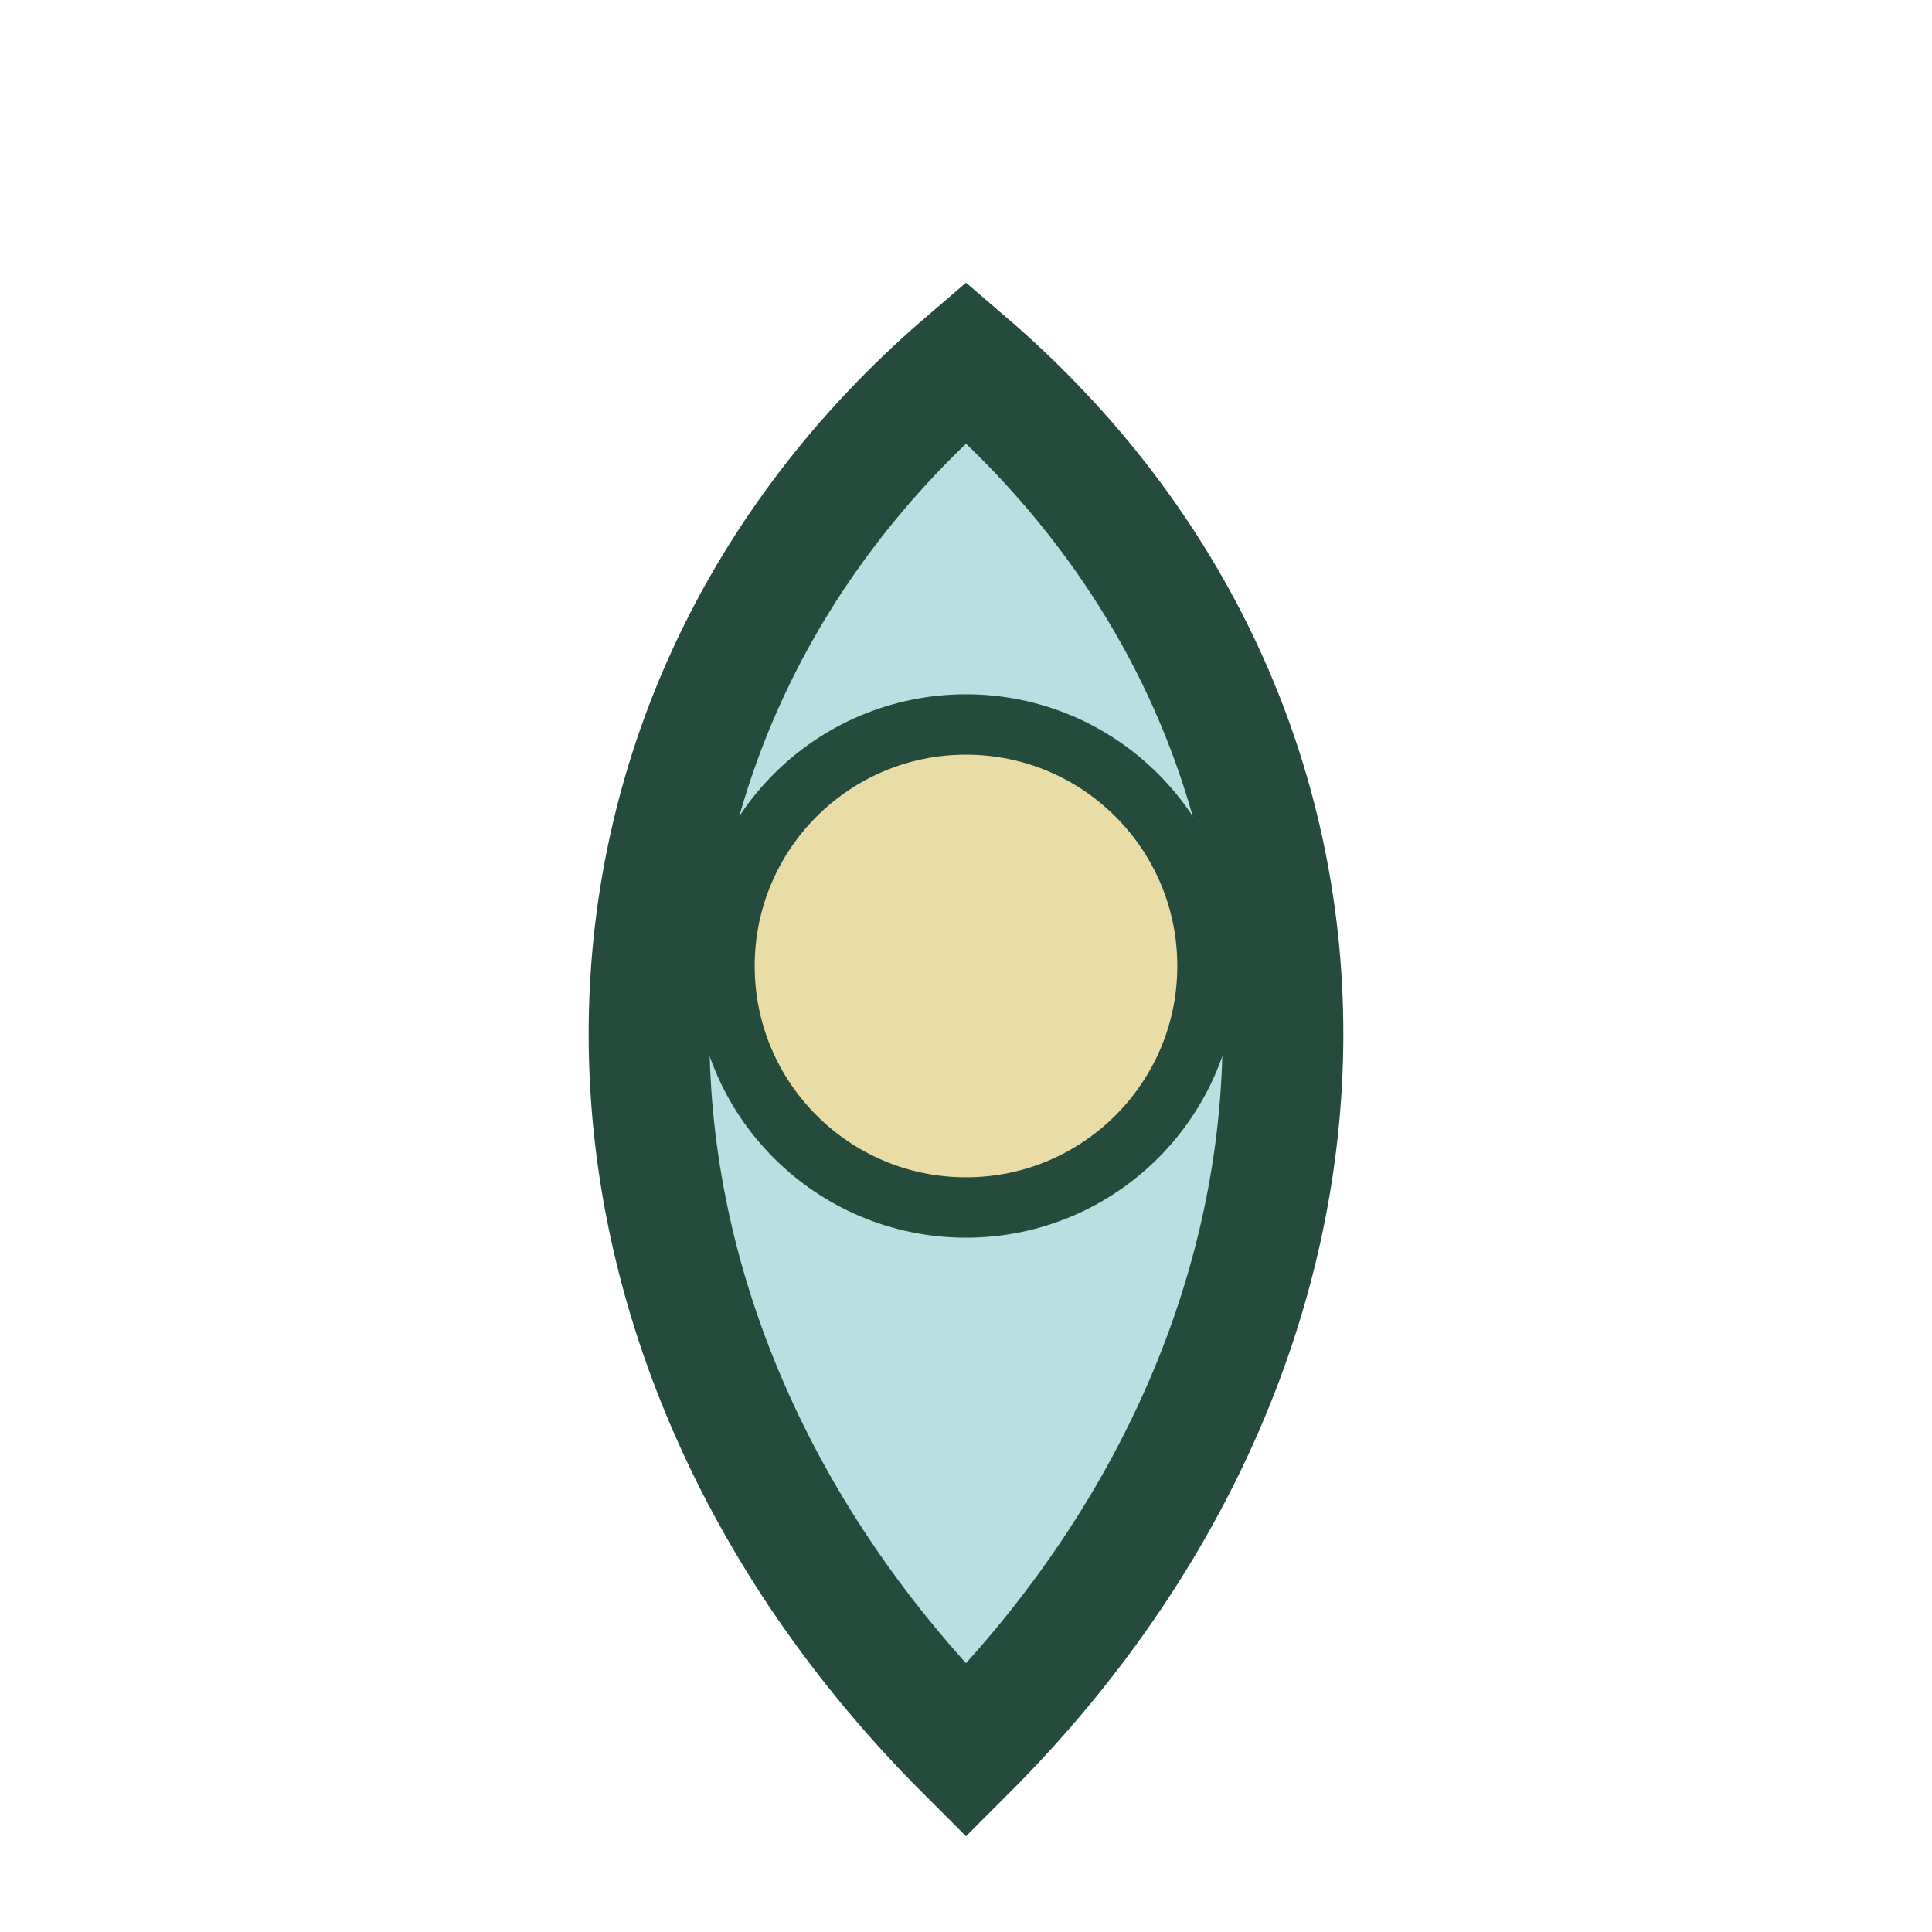 <?xml version="1.0" encoding="UTF-8"?>
<svg xmlns="http://www.w3.org/2000/svg" width="32" height="32" viewBox="0 0 32 32"><path d="M16 29c-7-7-7-17 0-23 7 6 7 16 0 23z" fill="#BCDEE2" stroke="#244B3C" stroke-width="2"/><circle cx="16" cy="16" r="4" fill="#EADCA6" stroke="#244B3C" stroke-width="1"/></svg>